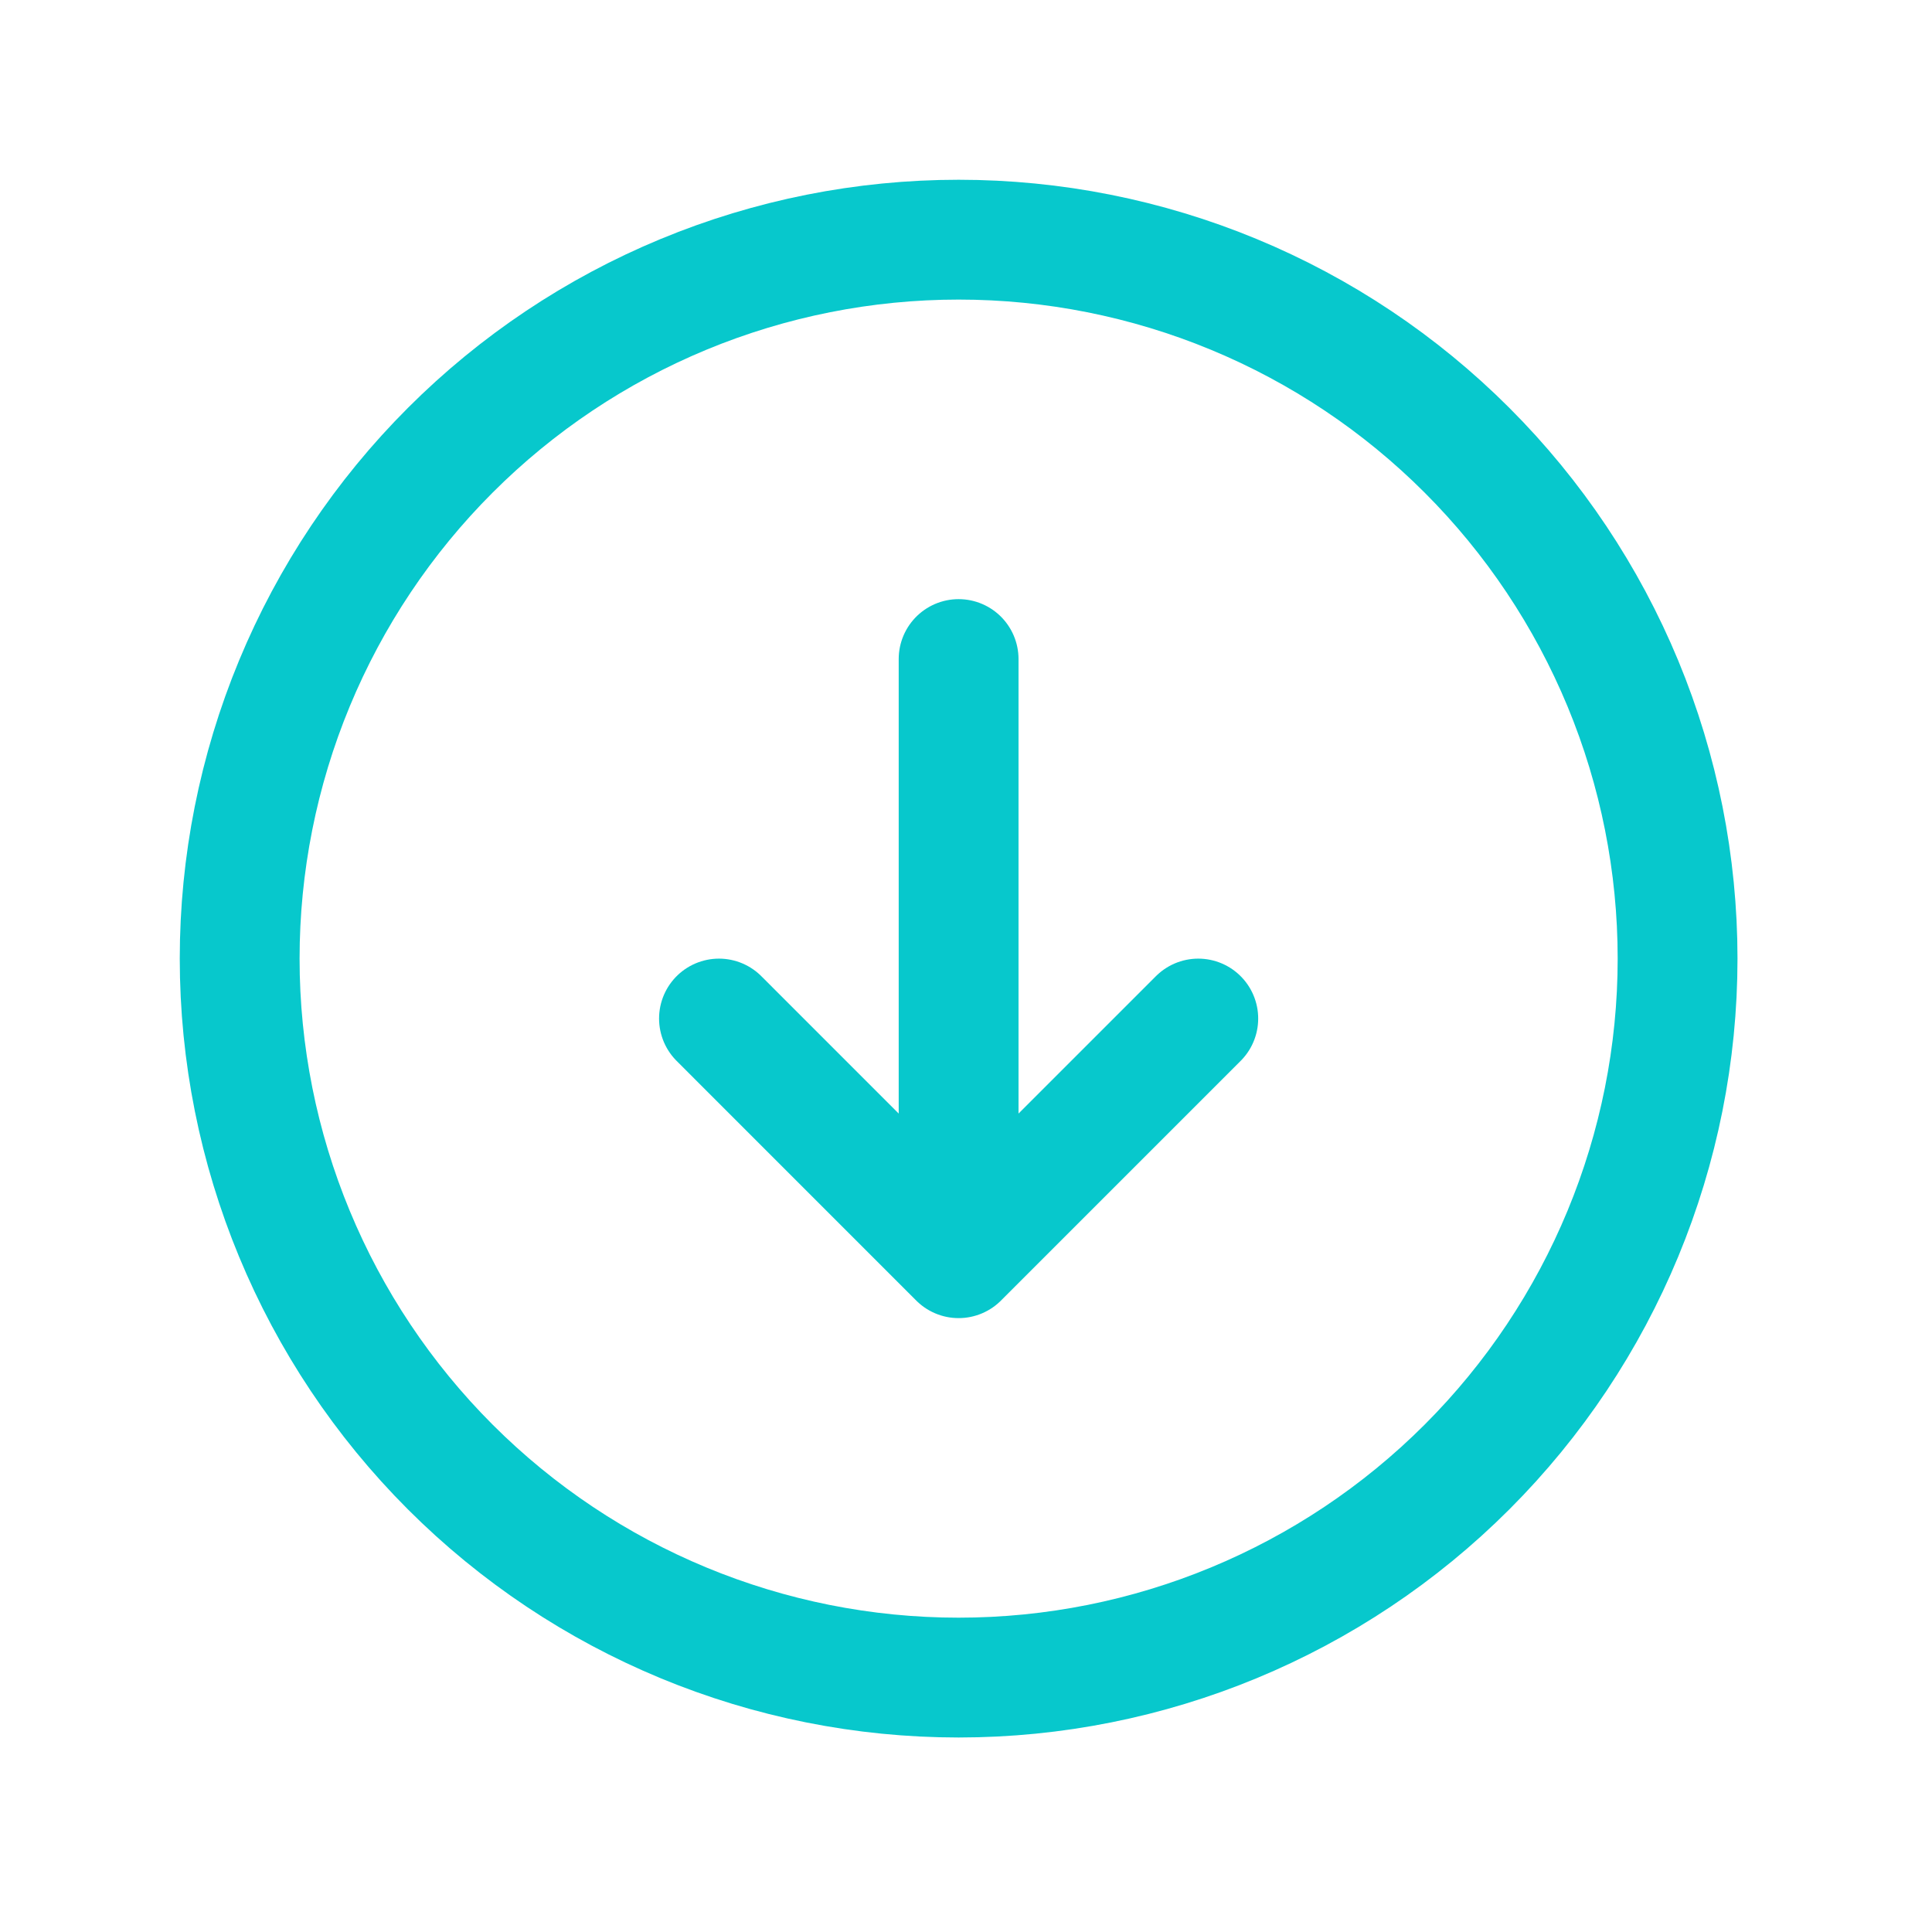<svg width="57" height="57" viewBox="0 0 57 57" fill="none" xmlns="http://www.w3.org/2000/svg">
<path d="M21.212 30.05L28.282 37.121M28.282 37.121L35.353 30.05M28.282 37.121L28.282 19.444M7.071 28.282C7.071 25.497 7.619 22.739 8.685 20.165C9.751 17.592 11.314 15.253 13.284 13.284C15.253 11.314 17.592 9.751 20.165 8.685C22.739 7.619 25.497 7.071 28.282 7.071C31.068 7.071 33.826 7.619 36.4 8.685C38.973 9.751 41.312 11.314 43.281 13.284C45.251 15.253 46.813 17.592 47.88 20.165C48.946 22.739 49.494 25.497 49.494 28.282C49.494 33.908 47.259 39.303 43.281 43.281C39.303 47.259 33.908 49.494 28.282 49.494C22.657 49.494 17.262 47.259 13.284 43.281C9.306 39.303 7.071 33.908 7.071 28.282Z" stroke="#07C8CC" stroke-width="3.535" stroke-linecap="round" stroke-linejoin="round"/>
</svg>
